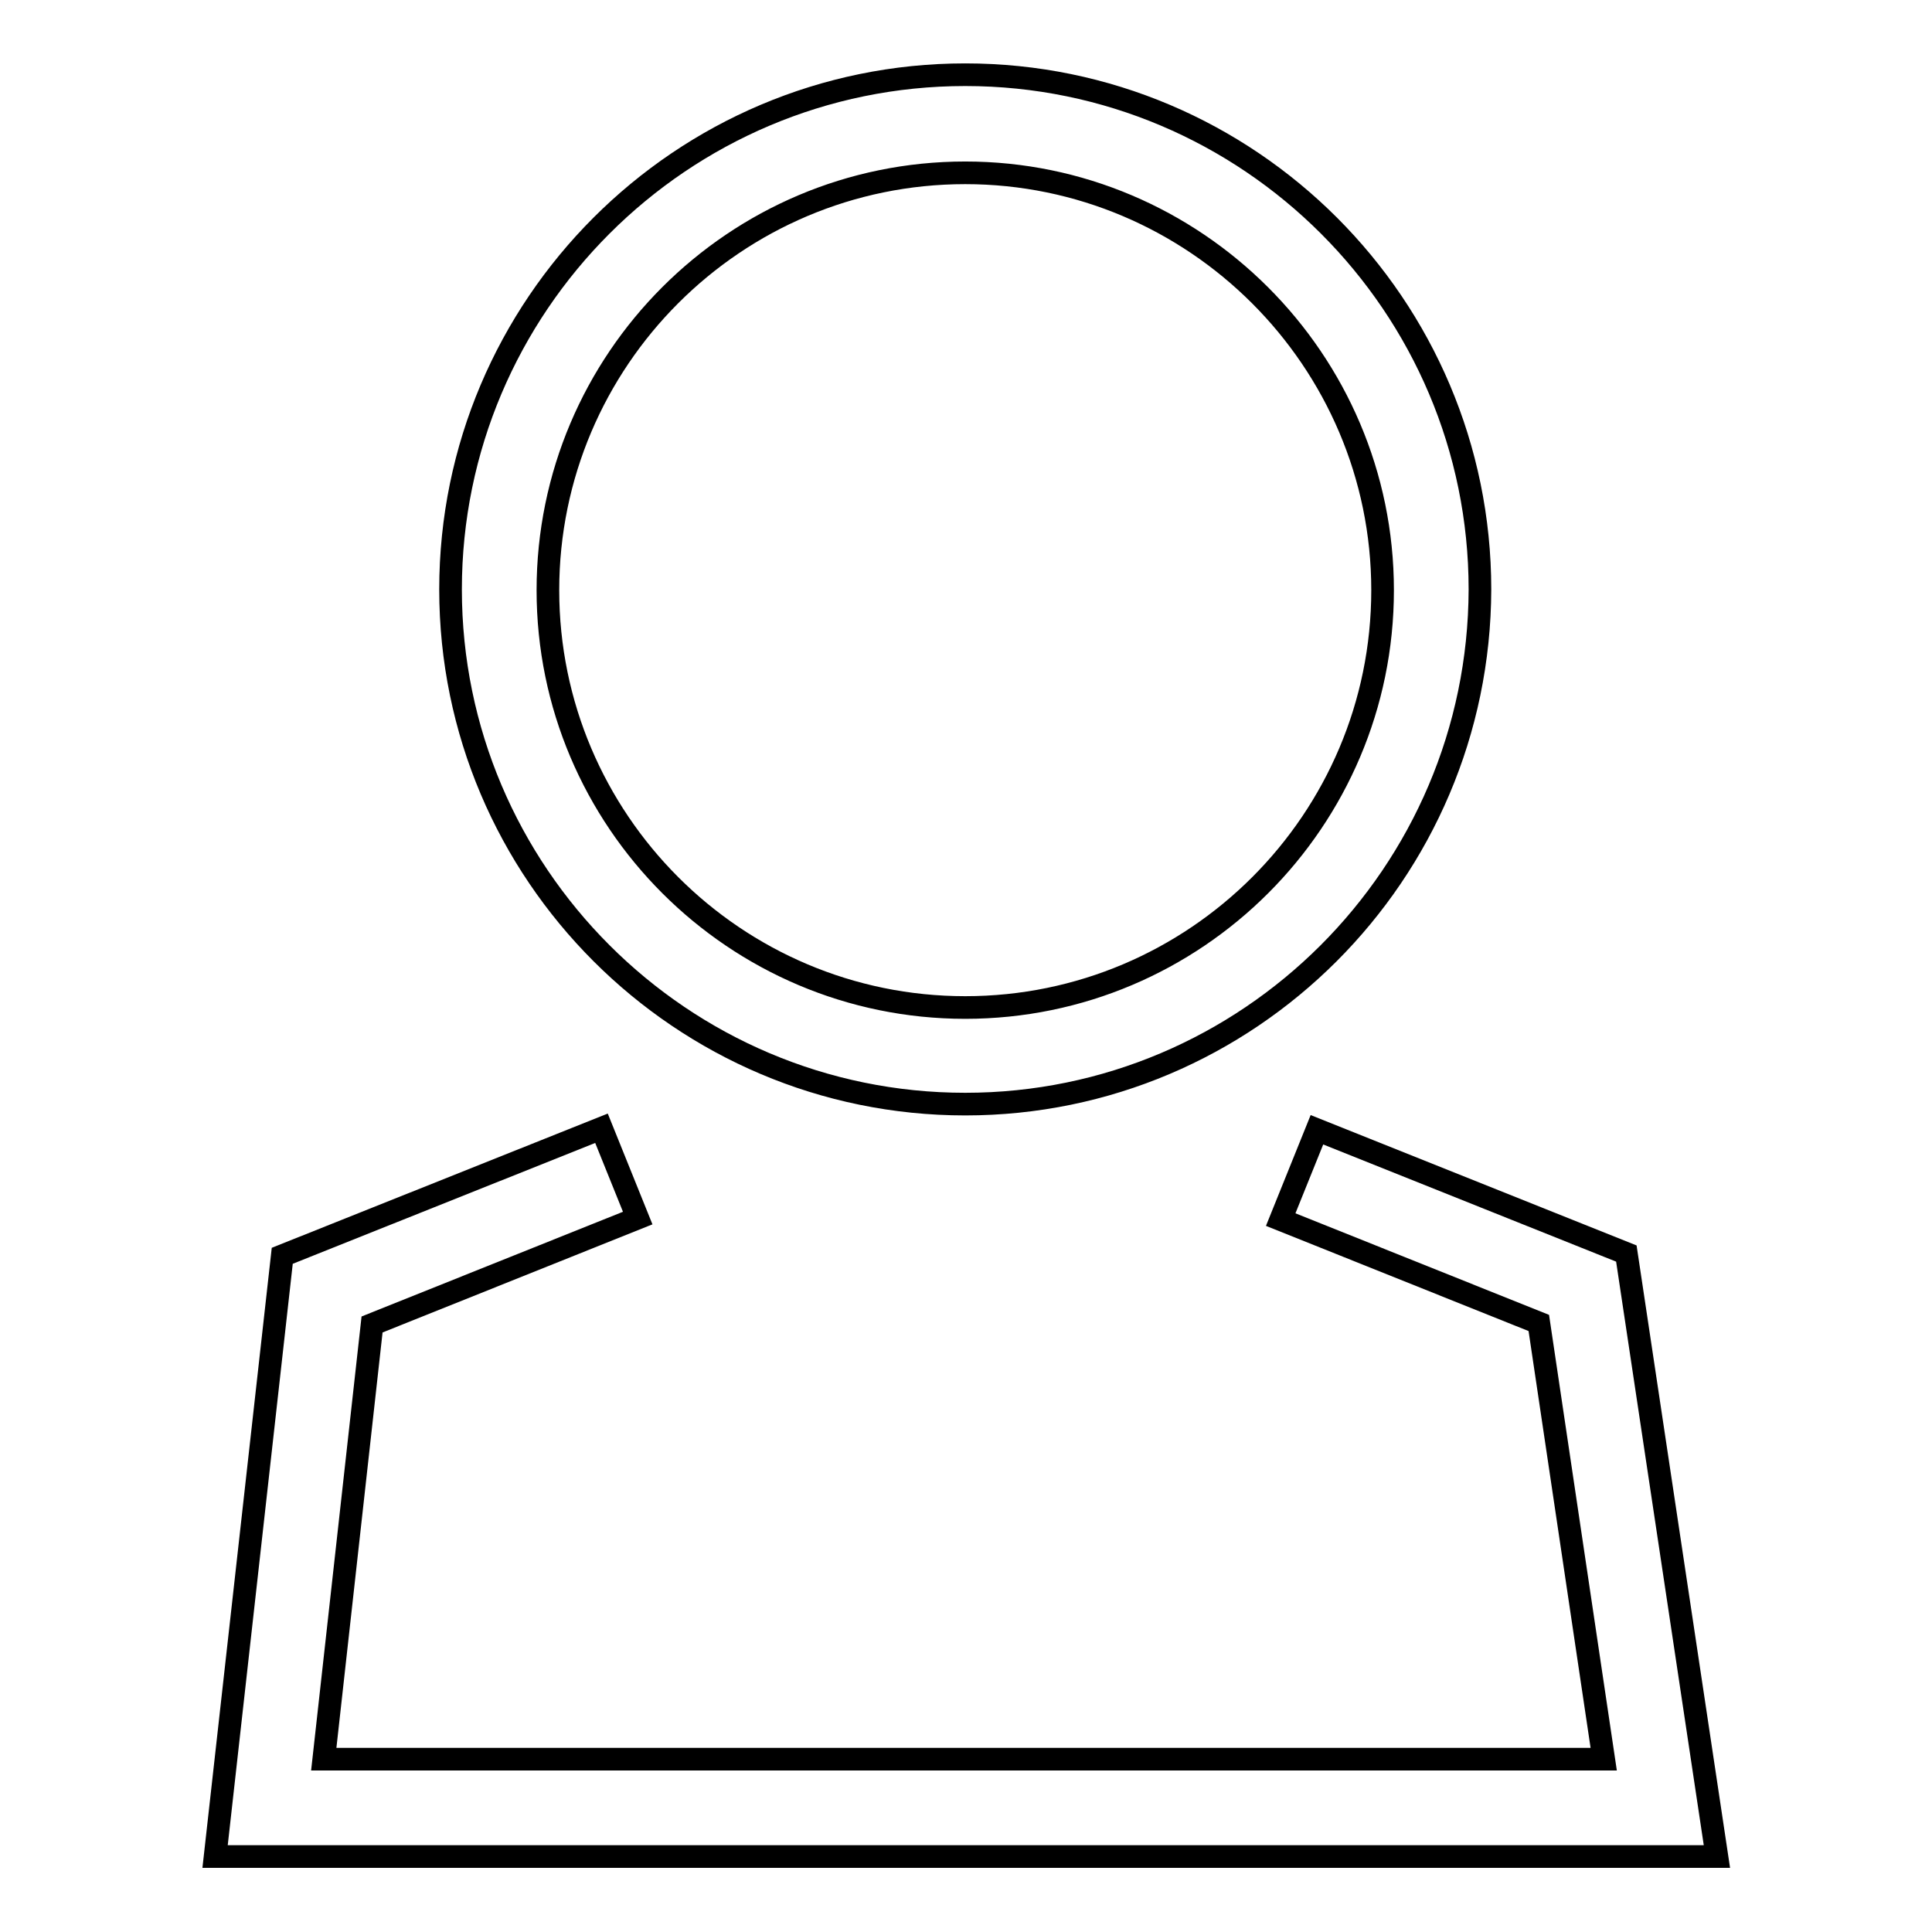 <?xml version="1.0" encoding="utf-8"?>
<!-- Svg Vector Icons : http://www.onlinewebfonts.com/icon -->
<!DOCTYPE svg PUBLIC "-//W3C//DTD SVG 1.1//EN" "http://www.w3.org/Graphics/SVG/1.1/DTD/svg11.dtd">
<svg version="1.1" xmlns="http://www.w3.org/2000/svg" xmlns:xlink="http://www.w3.org/1999/xlink" x="0px" y="0px" viewBox="0 0 256 256" enable-background="new 0 0 256 256" xml:space="preserve">
<g><g><path stroke-width="3" fill-opacity="0" stroke="#000000"  d="M127.9,146.3c-37.6,0-68.2-30.6-68.2-68.2c0-37.6,30.6-68.2,68.2-68.2c37.6,0,68.2,30.6,68.2,68.2C196,115.8,165.4,146.3,127.9,146.3z M127.9,22.9c-30.5,0-55.3,24.8-55.3,55.3s24.8,55.3,55.3,55.3c30.5,0,55.3-24.8,55.3-55.3C183.2,47.7,158.3,22.9,127.9,22.9z"/><path stroke-width="3" fill-opacity="0" stroke="#000000"  d="M227.5,246h-199l8.9-79.6l42.3-16.9l4.8,11.9l-35.2,14.1l-6.4,57.6h169.6l-8.6-57.8l-34.2-13.7l4.8-11.9l41,16.4L227.5,246z"/></g></g>
</svg>